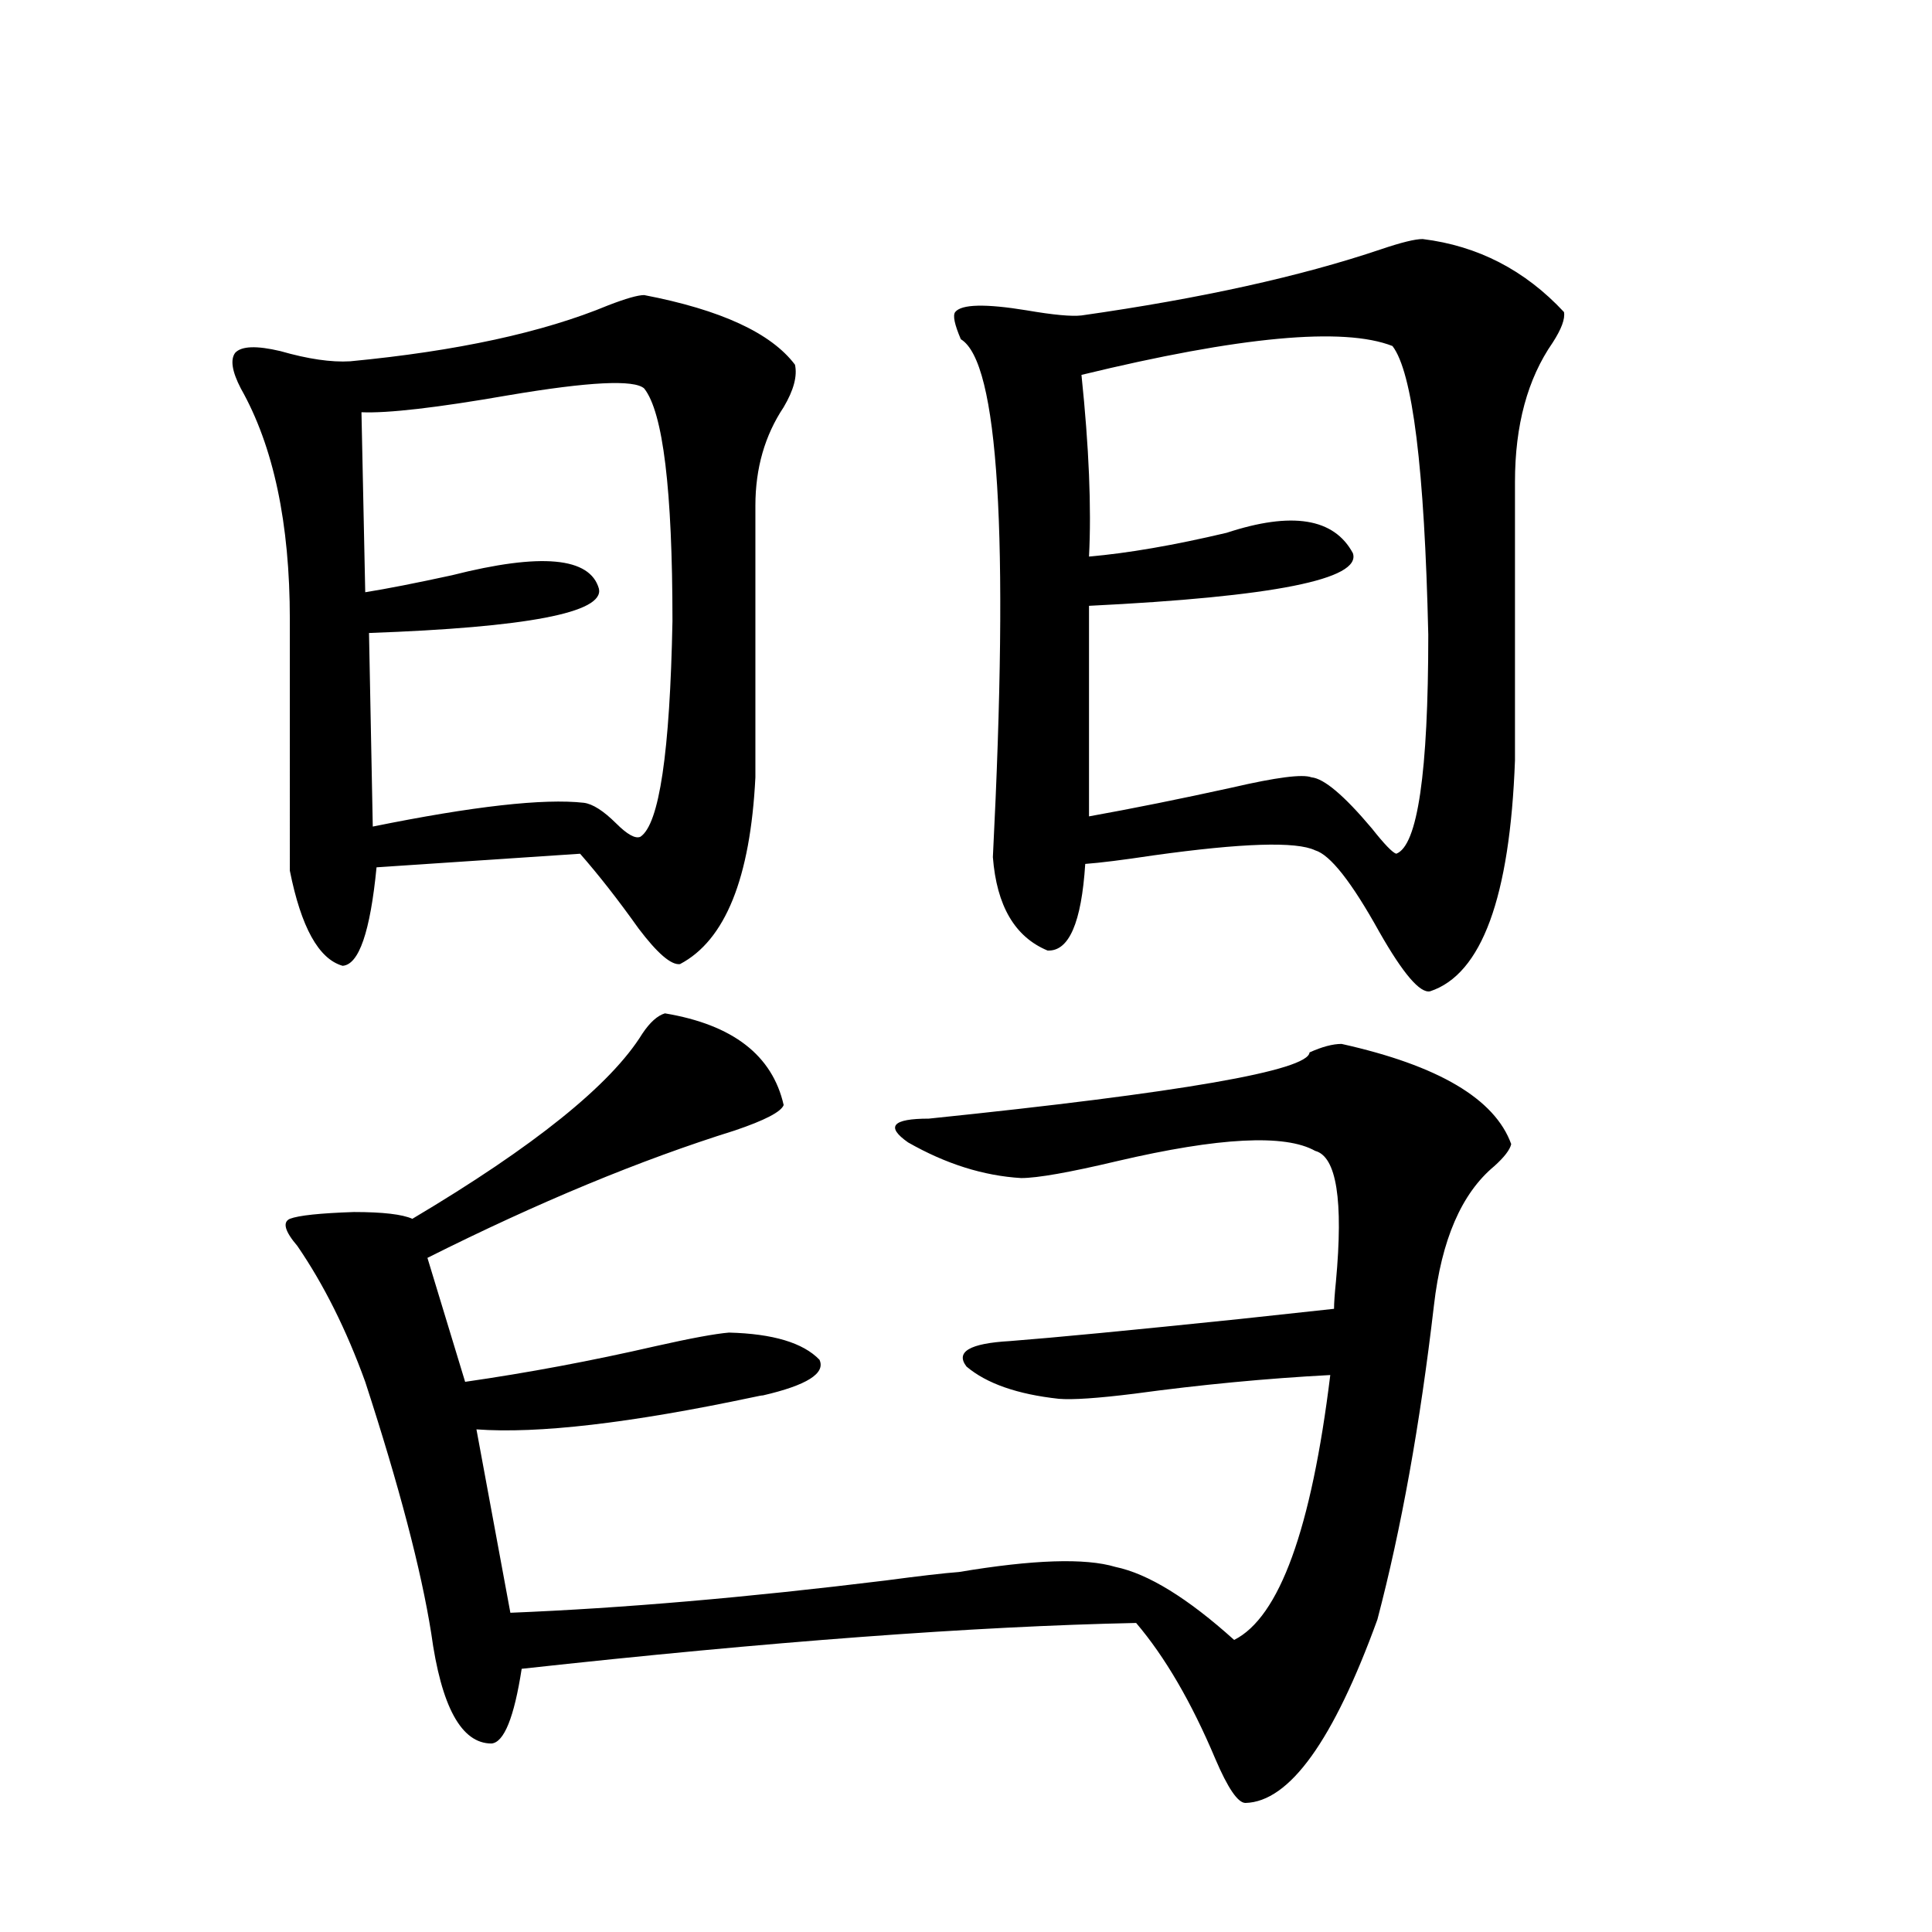 <?xml version="1.0" encoding="utf-8"?>
<!-- Generator: Adobe Illustrator 16.0.0, SVG Export Plug-In . SVG Version: 6.00 Build 0)  -->
<!DOCTYPE svg PUBLIC "-//W3C//DTD SVG 1.1//EN" "http://www.w3.org/Graphics/SVG/1.1/DTD/svg11.dtd">
<svg version="1.1" id="图层_1" xmlns="http://www.w3.org/2000/svg" xmlns:xlink="http://www.w3.org/1999/xlink" x="0px" y="0px"
	 width="1000px" height="1000px" viewBox="0 0 1000 1000" enable-background="new 0 0 1000 1000" xml:space="preserve">
<path d="M333.431,152.731c39.664,7.622,65.685,19.638,78.047,36.035c1.296,5.864-0.655,13.184-5.854,21.973
	c-9.756,14.653-14.634,31.641-14.634,50.977V402.34c-2.606,52.158-15.609,84.375-39.023,96.68
	c-4.558,0.591-11.707-5.562-21.463-18.457c-10.411-14.639-20.487-27.534-30.243-38.672l-105.363,7.031
	c-3.262,33.398-9.115,50.4-17.561,50.977c-12.362-3.516-21.463-19.913-27.316-49.219V320.602c0-49.795-8.46-89.648-25.365-119.531
	c-4.558-8.789-5.533-14.941-2.927-18.457c3.247-3.516,11.052-3.804,23.414-0.879c14.299,4.106,26.341,5.864,36.097,5.273
	c55.273-5.273,99.83-14.941,133.655-29.004C323.995,154.489,330.169,152.731,333.431,152.731z M344.162,524.508
	c35.121,5.864,55.608,21.684,61.462,47.461c-1.311,3.516-9.756,7.91-25.365,13.184c-48.779,15.244-101.796,37.216-159.021,65.918
	l19.512,64.16c32.515-4.683,65.364-10.835,98.534-18.457c18.201-4.092,30.884-6.441,38.048-7.031
	c22.759,0.591,38.368,5.273,46.828,14.063c3.247,7.031-6.509,13.184-29.268,18.457c-0.655,0-2.286,0.302-4.878,0.879
	c-63.748,13.486-111.552,19.048-143.411,16.699l17.561,94.922c57.88-2.334,122.589-7.91,194.142-16.699
	c17.561-2.334,30.243-3.804,38.048-4.395c38.368-6.441,65.364-7.32,80.974-2.637c16.905,3.516,37.393,16.123,61.462,37.793
	c23.414-11.728,39.999-57.417,49.755-137.109c-33.17,1.758-66.995,4.985-101.461,9.668c-18.871,2.348-31.874,3.227-39.023,2.637
	c-21.463-2.334-37.407-7.91-47.804-16.699c-5.854-7.608,1.616-12.002,22.438-13.184c22.759-1.758,62.438-5.562,119.021-11.426
	c27.316-2.925,43.566-4.683,48.779-5.273c0-2.925,0.32-7.608,0.976-14.063c3.902-42.188,0.32-64.737-10.731-67.676
	c-15.609-8.789-49.755-7.031-102.437,5.273c-24.725,5.864-41.31,8.789-49.755,8.789c-19.512-1.167-39.023-7.32-58.535-18.457
	c-11.707-8.198-8.14-12.305,10.731-12.305c130.729-13.472,196.413-24.898,197.068-34.277c6.494-2.925,12.027-4.395,16.585-4.395
	c50.075,11.137,79.343,28.427,87.803,51.855c-0.655,2.939-3.582,6.743-8.78,11.426c-16.92,14.063-27.316,38.095-31.219,72.07
	c-7.164,61.523-16.92,115.727-29.268,162.598c-22.773,62.691-45.532,94.331-68.291,94.922c-3.902,0-9.115-7.622-15.609-22.852
	c-12.362-29.306-26.021-52.734-40.975-70.312c-83.9,1.758-189.919,9.668-318.041,23.73c-3.902,25.186-9.115,38.081-15.609,38.672
	c-15.609,0-26.021-19.048-31.219-57.129c-5.213-32.808-16.585-76.163-34.146-130.078c-9.756-26.944-21.463-50.386-35.121-70.313
	c-6.509-7.608-7.805-12.305-3.902-14.063c4.543-1.758,15.609-2.925,33.17-3.516c14.954,0,25.03,1.181,30.243,3.516
	c63.078-37.491,102.757-69.434,119.021-95.801C336.357,529.205,340.26,525.689,344.162,524.508z M333.431,201.071
	c-5.213-4.683-28.627-3.516-70.242,3.516c-37.072,6.455-62.438,9.38-76.096,8.789l1.951,93.164
	c11.052-1.758,26.006-4.683,44.877-8.789c46.173-11.714,71.538-9.366,76.096,7.031c2.592,12.305-37.072,19.927-119.021,22.852
	l1.951,100.195c52.026-10.547,88.443-14.639,109.266-12.305c4.543,0.591,10.076,4.106,16.585,10.547
	c5.854,5.864,10.076,8.212,12.683,7.031c9.756-6.441,15.274-43.643,16.585-111.621C348.064,253.517,343.187,213.375,333.431,201.071
	z M736.348,123.727c28.612,3.516,53.002,16.123,73.169,37.793c0.641,3.516-1.311,8.789-5.854,15.82
	c-13.018,18.759-19.512,42.778-19.512,72.07v144.141c-2.606,70.903-17.24,110.742-43.901,119.531
	c-5.213,1.181-13.993-9.077-26.341-30.762c-14.313-25.777-25.365-39.839-33.17-42.188c-9.756-4.683-37.728-3.804-83.9,2.637
	c-15.609,2.348-27.316,3.818-35.121,4.395c-1.951,30.473-8.46,45.415-19.512,44.824c-16.92-7.031-26.341-23.14-28.292-48.34
	c8.445-166.992,2.927-256.338-16.585-268.066c-3.262-7.608-4.237-12.305-2.927-14.063c3.247-4.092,15.609-4.395,37.072-0.879
	c13.658,2.348,23.079,3.227,28.292,2.637c61.782-8.789,113.488-20.215,155.118-34.277
	C725.281,125.485,732.445,123.727,736.348,123.727z M720.738,179.098c-25.365-9.956-79.022-4.971-160.972,14.941
	c3.902,37.505,5.198,68.857,3.902,94.043c20.152-1.758,43.901-5.85,71.218-12.305c33.811-11.124,55.608-7.608,65.364,10.547
	c4.543,13.486-40.975,22.563-136.582,27.246v108.984c22.759-4.092,47.469-9.077,74.145-14.941
	c22.759-5.273,36.417-7.031,40.975-5.273c6.494,0.591,16.905,9.38,31.219,26.367c6.494,8.212,10.731,12.607,12.683,13.184
	c11.052-4.092,16.585-41.885,16.585-113.379C737.323,242.379,731.135,192.584,720.738,179.098z"/>
</svg>
